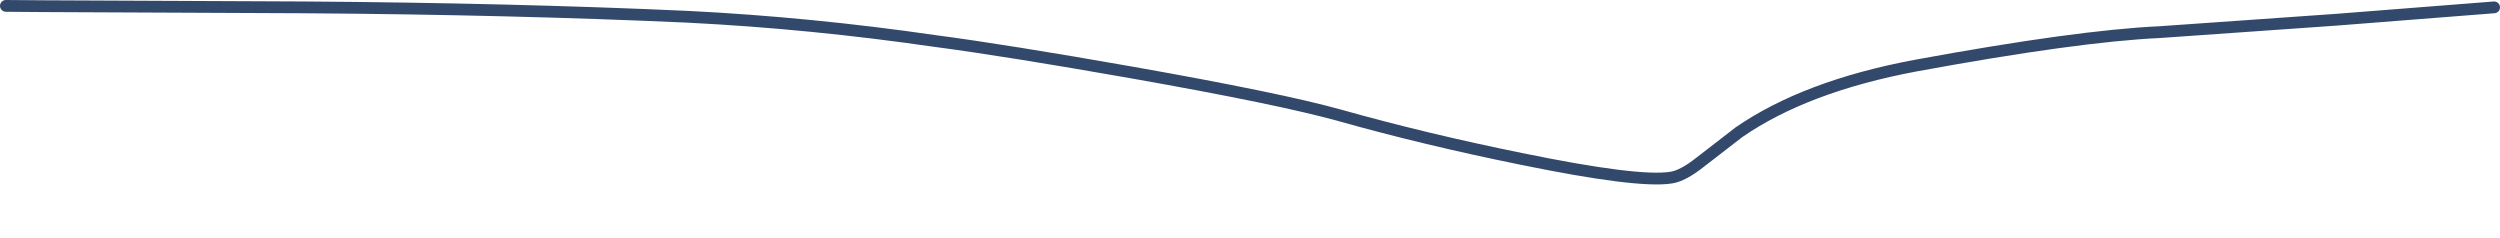 <?xml version="1.0" encoding="UTF-8" standalone="no"?>
<svg xmlns:xlink="http://www.w3.org/1999/xlink" height="40.45px" width="424.4px" xmlns="http://www.w3.org/2000/svg">
  <g transform="matrix(1.0, 0.0, 0.0, 1.0, -237.35, -342.15)">
    <path d="M238.35 343.15 L244.75 343.2 288.9 343.4 Q324.45 343.65 354.15 345.0 374.95 346.05 396.0 349.1 408.15 350.7 429.45 354.45 454.65 358.9 464.85 361.75 479.25 365.8 495.5 369.1 515.45 373.2 521.05 372.3 523.05 372.0 525.95 369.7 L532.55 364.6 Q543.85 356.8 562.5 353.3 589.95 348.25 604.05 347.6 L633.95 345.5 660.75 343.4" fill="none" stroke="#33496c" stroke-linecap="round" stroke-linejoin="round" stroke-width="2.0">
      <animate attributeName="stroke" dur="2s" repeatCount="indefinite" values="#33496c;#33496d"/>
      <animate attributeName="stroke-width" dur="2s" repeatCount="indefinite" values="2.0;2.0"/>
      <animate attributeName="fill-opacity" dur="2s" repeatCount="indefinite" values="1.0;1.0"/>
      <animate attributeName="d" dur="2s" repeatCount="indefinite" values="M238.35 343.15 L244.75 343.2 288.9 343.4 Q324.45 343.65 354.15 345.0 374.95 346.05 396.0 349.1 408.15 350.7 429.45 354.45 454.65 358.9 464.85 361.75 479.25 365.8 495.5 369.1 515.45 373.2 521.05 372.3 523.05 372.0 525.95 369.7 L532.55 364.6 Q543.85 356.8 562.5 353.3 589.95 348.25 604.05 347.6 L633.95 345.5 660.75 343.4;M238.35 343.6 L244.75 343.7 289.2 343.95 Q321.9 344.95 354.6 345.95 375.45 347.2 396.5 351.0 412.05 353.7 434.0 359.05 446.3 361.4 471.3 370.85 489.15 377.3 497.3 379.2 509.2 382.25 514.5 381.4 521.15 380.45 524.8 377.35 L533.3 370.0 Q546.3 359.45 562.5 355.85 585.95 350.65 603.9 349.15 L633.65 346.35 660.75 343.95"/>
    </path>
  </g>
</svg>
